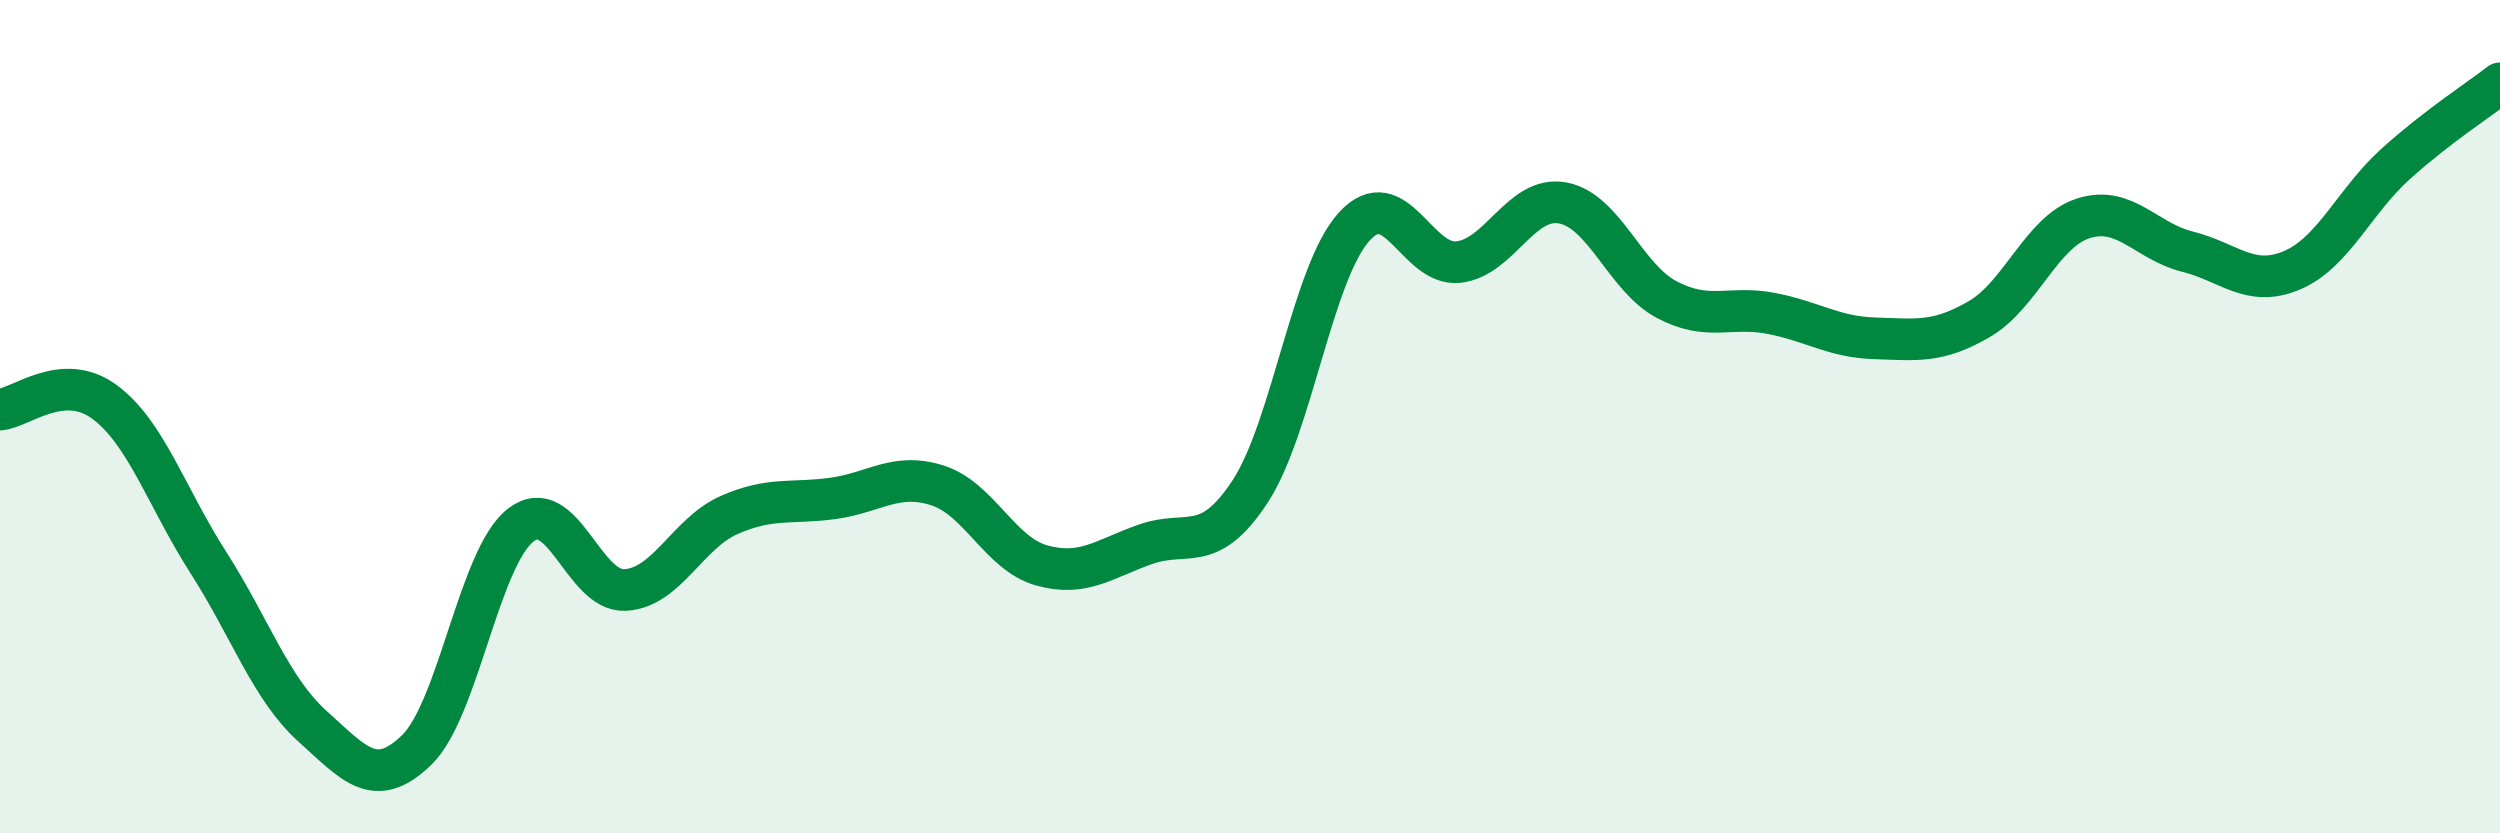
    <svg width="60" height="20" viewBox="0 0 60 20" xmlns="http://www.w3.org/2000/svg">
      <path
        d="M 0,9.83 C 0.5,9.79 1.5,8.91 2.5,9.64 C 3.5,10.37 4,11.94 5,13.5 C 6,15.06 6.5,16.53 7.5,17.43 C 8.5,18.33 9,18.97 10,18 C 11,17.03 11.5,13.37 12.5,12.6 C 13.5,11.83 14,14.21 15,14.16 C 16,14.11 16.5,12.8 17.5,12.36 C 18.5,11.92 19,12.1 20,11.96 C 21,11.82 21.5,11.33 22.5,11.65 C 23.5,11.97 24,13.29 25,13.57 C 26,13.85 26.5,13.41 27.5,13.06 C 28.5,12.71 29,13.32 30,11.8 C 31,10.28 31.5,6.54 32.5,5.44 C 33.5,4.34 34,6.4 35,6.29 C 36,6.18 36.5,4.69 37.5,4.87 C 38.5,5.05 39,6.66 40,7.19 C 41,7.72 41.5,7.33 42.5,7.52 C 43.5,7.71 44,8.09 45,8.12 C 46,8.15 46.5,8.24 47.5,7.66 C 48.5,7.08 49,5.56 50,5.24 C 51,4.92 51.5,5.79 52.5,6.04 C 53.5,6.29 54,6.91 55,6.49 C 56,6.07 56.5,4.83 57.5,3.93 C 58.5,3.03 59.5,2.39 60,2L60 20L0 20Z"
        fill="#008740"
        opacity="0.1"
        stroke-linecap="round"
        stroke-linejoin="round"
      />
      <path
        d="M 0,9.83 C 0.5,9.79 1.5,8.91 2.5,9.64 C 3.5,10.37 4,11.94 5,13.5 C 6,15.06 6.5,16.53 7.5,17.43 C 8.5,18.33 9,18.97 10,18 C 11,17.03 11.5,13.37 12.5,12.6 C 13.5,11.83 14,14.21 15,14.16 C 16,14.11 16.5,12.8 17.5,12.36 C 18.5,11.92 19,12.1 20,11.96 C 21,11.82 21.5,11.33 22.5,11.65 C 23.5,11.97 24,13.29 25,13.57 C 26,13.85 26.5,13.41 27.5,13.06 C 28.5,12.71 29,13.32 30,11.8 C 31,10.28 31.5,6.54 32.5,5.44 C 33.5,4.34 34,6.4 35,6.29 C 36,6.18 36.5,4.69 37.5,4.87 C 38.5,5.05 39,6.66 40,7.19 C 41,7.72 41.5,7.33 42.5,7.52 C 43.5,7.71 44,8.09 45,8.12 C 46,8.15 46.5,8.24 47.5,7.66 C 48.5,7.08 49,5.56 50,5.24 C 51,4.92 51.5,5.79 52.5,6.04 C 53.5,6.29 54,6.91 55,6.49 C 56,6.07 56.5,4.83 57.5,3.93 C 58.5,3.03 59.5,2.39 60,2"
        stroke="#008740"
        stroke-width="1"
        fill="none"
        stroke-linecap="round"
        stroke-linejoin="round"
      />
    </svg>
  